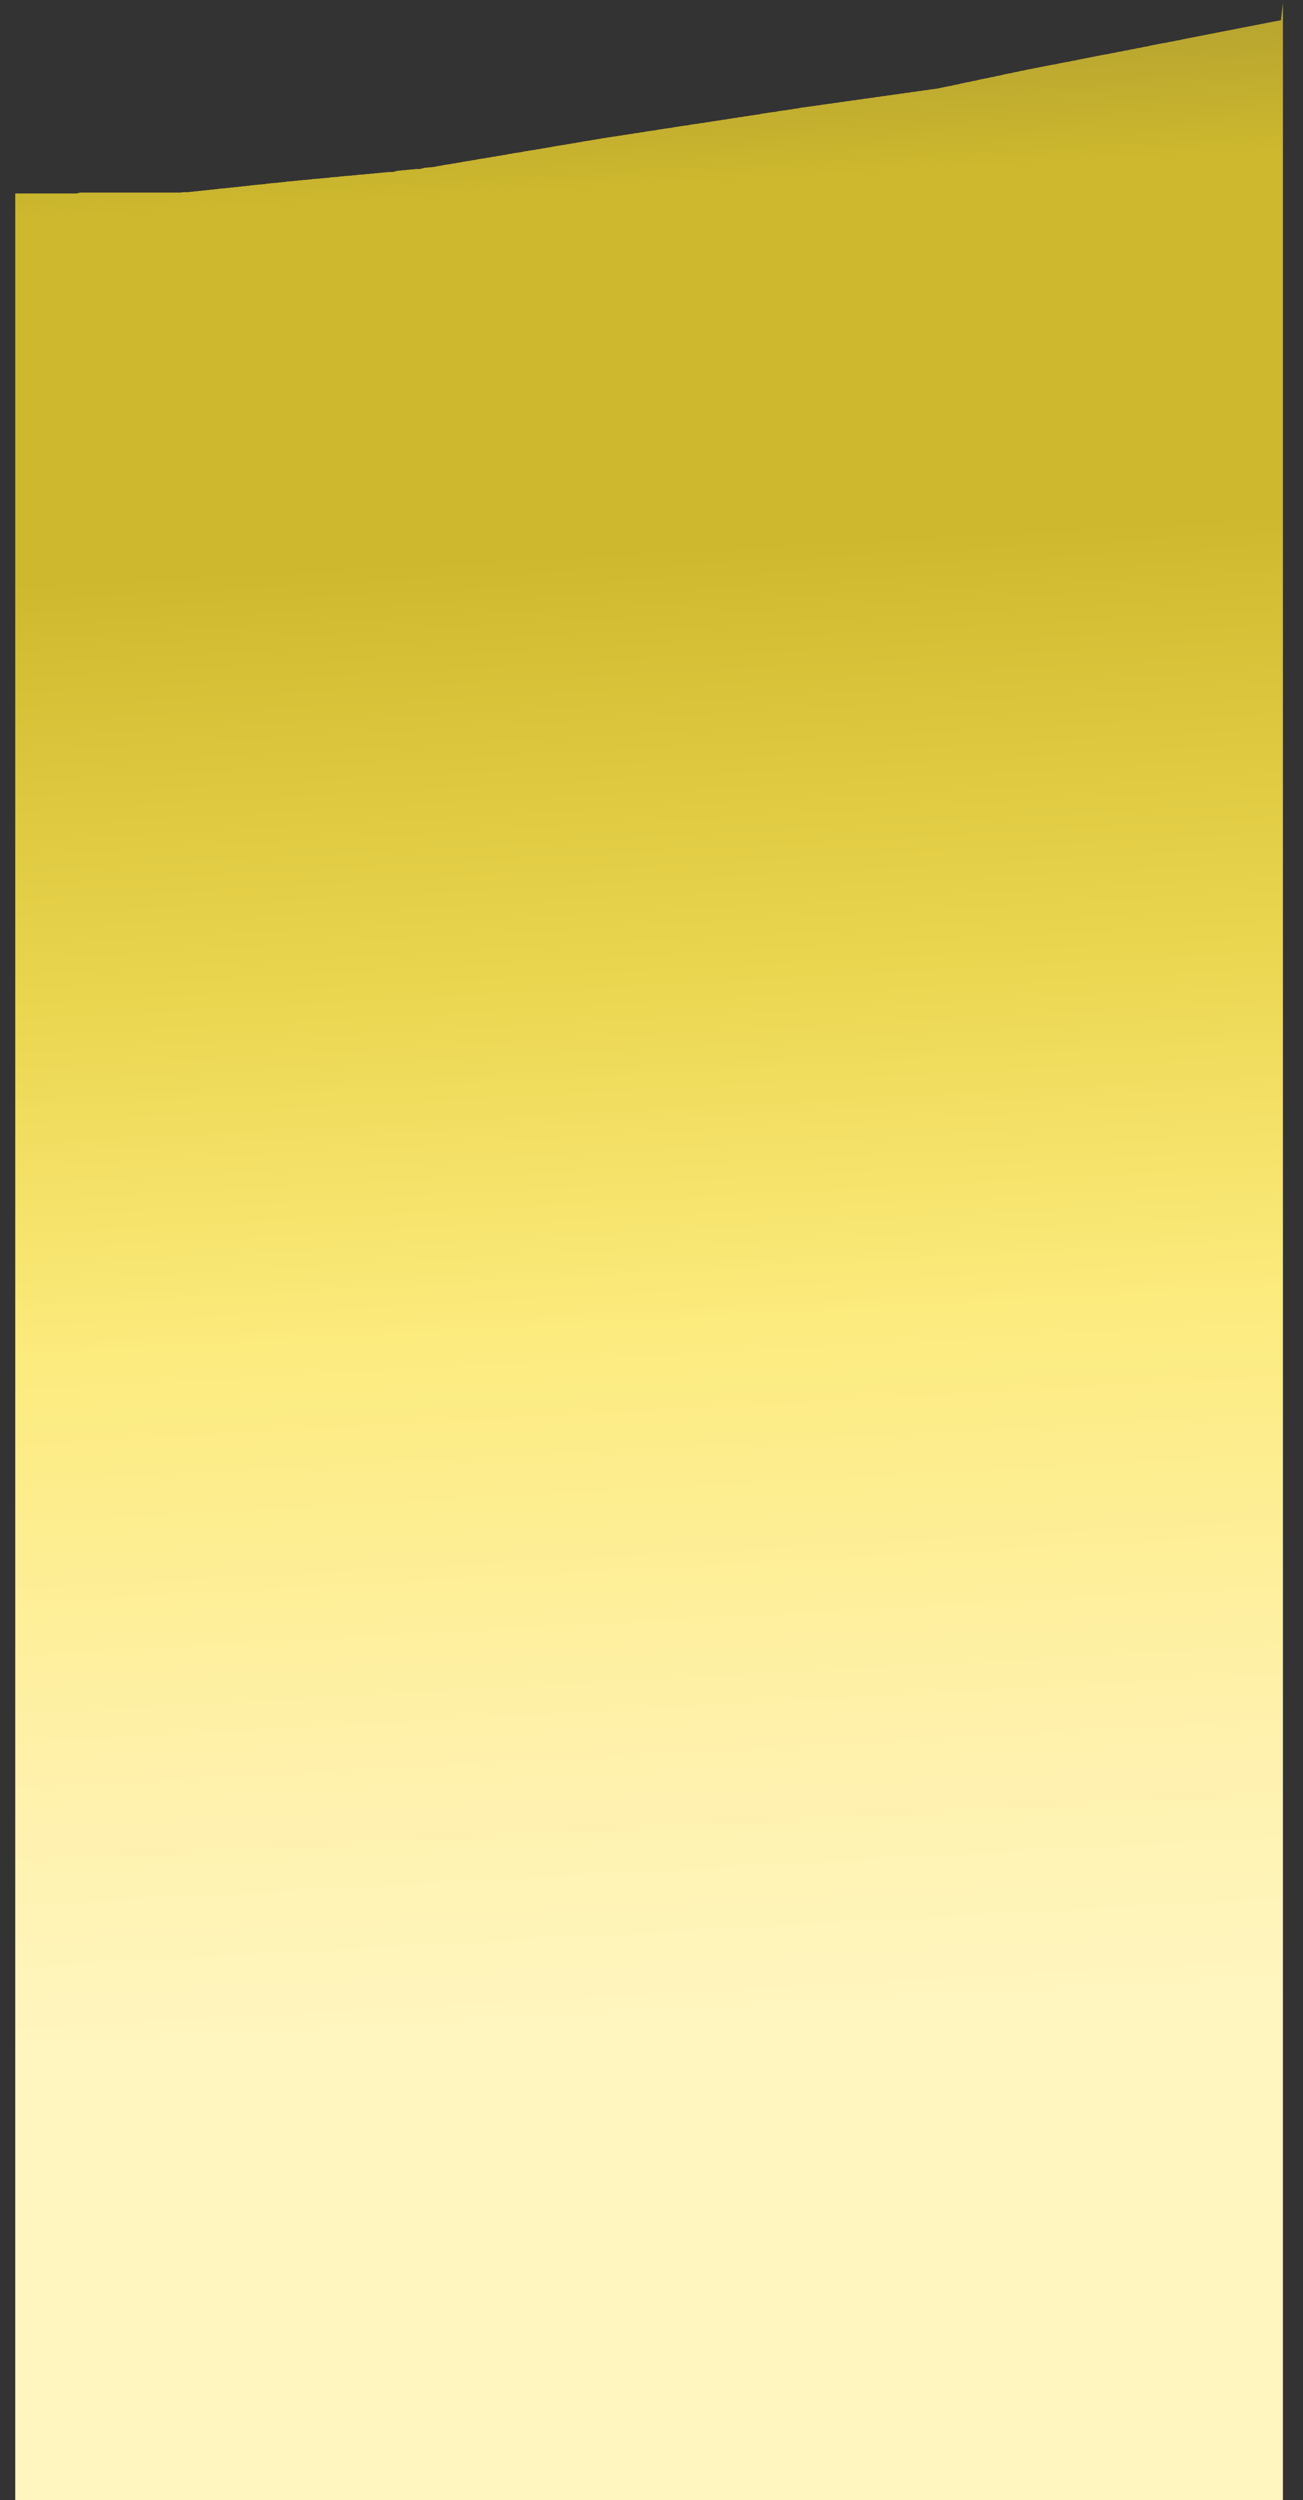 <svg width="61" height="117" viewBox="0 0 61 117" fill="none" xmlns="http://www.w3.org/2000/svg">
<rect x="0" y="0" width="61" height="117" fill="#333333" stroke="none"/>
<path d="M60.06 0.12V118.35H0.714V9.054C0.714 9.054 0.807 9.054 0.854 9.054C0.901 9.054 0.947 9.054 0.994 9.054C1.041 9.054 1.087 9.054 1.134 9.054C1.181 9.054 1.227 9.054 1.274 9.054C1.321 9.054 1.367 9.054 1.414 9.054C1.461 9.054 1.507 9.054 1.554 9.054C1.601 9.054 1.647 9.054 1.694 9.054C1.741 9.054 1.787 9.054 1.834 9.054C1.881 9.054 1.927 9.054 1.974 9.054C2.021 9.054 2.067 9.054 2.114 9.054C2.161 9.054 2.207 9.054 2.254 9.054C2.301 9.054 2.347 9.054 2.394 9.054C2.441 9.054 2.487 9.054 2.534 9.054C2.581 9.054 2.628 9.054 2.674 9.054C2.721 9.054 2.768 9.054 2.814 9.054C2.861 9.054 2.908 9.054 2.954 9.054C3.001 9.054 3.048 9.054 3.094 9.054C3.141 9.054 3.188 9.054 3.258 9.054C3.328 9.054 3.351 9.054 3.421 9.054H3.584C3.584 9.054 3.678 9.034 3.748 9.014C3.794 9.014 3.841 9.014 3.911 9.014C3.958 9.014 4.004 9.014 4.074 9.014C4.121 9.014 4.168 9.014 4.238 9.014C4.284 9.014 4.331 9.014 4.401 9.014C4.448 9.014 4.518 9.014 4.565 9.014C4.611 9.014 4.681 9.014 4.728 9.014C4.775 9.014 4.845 9.014 4.891 9.014C4.938 9.014 5.008 9.014 5.055 9.014C5.101 9.014 5.171 9.014 5.218 9.014C5.265 9.014 5.335 9.014 5.381 9.014C5.428 9.014 5.498 9.014 5.545 9.014C5.591 9.014 5.661 9.014 5.708 9.014C5.755 9.014 5.825 9.014 5.871 9.014C5.918 9.014 5.988 9.014 6.035 9.014C6.081 9.014 6.151 9.014 6.198 9.014C6.245 9.014 6.315 9.014 6.361 9.014C6.408 9.014 6.478 9.014 6.525 9.014C6.572 9.014 6.642 9.014 6.688 9.014C6.735 9.014 6.805 9.014 6.852 9.014C6.898 9.014 6.968 9.014 7.015 9.014C7.062 9.014 7.132 9.014 7.178 9.014C7.225 9.014 7.295 9.014 7.342 9.014C7.388 9.014 7.458 9.014 7.505 9.014C7.552 9.014 7.622 9.014 7.668 9.014C7.715 9.014 7.785 9.014 7.832 9.014C7.878 9.014 7.948 9.014 7.995 9.014C8.042 9.014 8.112 9.014 8.182 9.014C8.252 9.014 8.298 9.014 8.368 9.014C8.438 9.014 8.485 9.014 8.555 8.994C8.625 8.994 8.672 8.994 8.742 8.994C8.812 8.994 8.859 8.994 8.929 8.975C8.999 8.975 9.045 8.975 9.115 8.955C9.185 8.955 9.232 8.955 9.302 8.935C9.372 8.935 9.419 8.935 9.489 8.915C9.559 8.915 9.605 8.915 9.675 8.896C9.745 8.896 9.792 8.896 9.862 8.876C9.932 8.876 9.979 8.876 10.049 8.856C10.119 8.856 10.165 8.856 10.236 8.837C10.306 8.817 10.352 8.837 10.422 8.817C10.492 8.817 10.539 8.817 10.609 8.797C10.679 8.797 10.726 8.797 10.796 8.777C10.866 8.777 10.912 8.777 10.982 8.758C11.052 8.758 11.099 8.758 11.169 8.738C11.239 8.738 11.286 8.738 11.356 8.718C11.426 8.718 11.472 8.718 11.542 8.699C11.612 8.699 11.659 8.699 11.729 8.679C11.799 8.659 11.846 8.679 11.916 8.659C11.986 8.639 12.032 8.659 12.102 8.639C12.172 8.639 12.219 8.639 12.289 8.62C12.359 8.62 12.429 8.62 12.476 8.6C12.523 8.58 12.616 8.6 12.662 8.58C12.709 8.56 12.803 8.58 12.849 8.56C12.919 8.56 12.989 8.56 13.036 8.541C13.106 8.541 13.176 8.541 13.223 8.521C13.293 8.521 13.363 8.521 13.409 8.501C13.456 8.482 13.549 8.501 13.596 8.482C13.666 8.482 13.736 8.482 13.783 8.462C13.853 8.462 13.923 8.462 13.993 8.442C14.063 8.442 14.133 8.442 14.203 8.422C14.273 8.422 14.343 8.422 14.413 8.403C14.483 8.403 14.553 8.403 14.623 8.383C14.693 8.363 14.763 8.383 14.833 8.363C14.903 8.363 14.973 8.363 15.043 8.344C15.113 8.344 15.183 8.344 15.253 8.324C15.323 8.324 15.393 8.324 15.463 8.304C15.533 8.284 15.603 8.304 15.673 8.284C15.743 8.284 15.813 8.284 15.883 8.265C15.953 8.245 16.023 8.265 16.093 8.245C16.163 8.225 16.233 8.245 16.303 8.225C16.373 8.225 16.443 8.225 16.513 8.205C16.583 8.205 16.653 8.205 16.723 8.186C16.793 8.166 16.863 8.186 16.933 8.166C17.003 8.166 17.073 8.166 17.143 8.146C17.213 8.146 17.283 8.146 17.353 8.127C17.423 8.127 17.493 8.127 17.563 8.107C17.633 8.107 17.703 8.107 17.773 8.087C17.843 8.087 17.913 8.087 17.983 8.067C18.053 8.067 18.123 8.067 18.194 8.048H18.404C18.404 8.048 18.544 8.008 18.613 7.989C18.683 7.989 18.754 7.989 18.824 7.969C18.894 7.969 18.964 7.969 19.034 7.949C19.104 7.949 19.174 7.949 19.244 7.929C19.314 7.929 19.384 7.929 19.454 7.91H19.664C19.664 7.91 19.804 7.87 19.874 7.851C19.944 7.851 20.014 7.85 20.084 7.831C20.154 7.831 20.224 7.831 20.294 7.811C20.364 7.811 20.434 7.791 20.504 7.772C20.574 7.772 20.644 7.752 20.737 7.732C20.831 7.712 20.877 7.712 20.971 7.693C21.041 7.693 21.111 7.673 21.204 7.653C21.274 7.653 21.344 7.634 21.437 7.614C21.507 7.614 21.577 7.594 21.671 7.574C21.764 7.555 21.811 7.555 21.904 7.535C21.974 7.535 22.044 7.515 22.137 7.495C22.207 7.495 22.277 7.476 22.371 7.456C22.464 7.436 22.511 7.436 22.604 7.417C22.674 7.417 22.768 7.397 22.838 7.377C22.908 7.377 23.001 7.357 23.071 7.338C23.141 7.338 23.234 7.318 23.304 7.298C23.374 7.298 23.468 7.279 23.538 7.259C23.608 7.259 23.701 7.239 23.771 7.219C23.841 7.2 23.934 7.2 24.004 7.18C24.074 7.16 24.168 7.16 24.238 7.141C24.308 7.141 24.401 7.121 24.471 7.101C24.541 7.081 24.634 7.081 24.704 7.062C24.775 7.042 24.868 7.042 24.938 7.022C25.008 7.022 25.101 7.002 25.171 6.983C25.241 6.983 25.335 6.963 25.405 6.943C25.475 6.943 25.568 6.924 25.638 6.904C25.708 6.904 25.801 6.884 25.871 6.864L26.105 6.825C26.105 6.825 26.268 6.805 26.338 6.786C26.408 6.786 26.502 6.766 26.572 6.746C26.642 6.746 26.735 6.726 26.805 6.707C26.875 6.707 26.968 6.687 27.038 6.667C27.108 6.667 27.202 6.647 27.272 6.628C27.342 6.608 27.435 6.608 27.505 6.588C27.575 6.588 27.668 6.569 27.738 6.549C27.808 6.549 27.902 6.529 27.972 6.509C28.042 6.509 28.135 6.49 28.205 6.47C28.275 6.47 28.369 6.45 28.462 6.431C28.532 6.431 28.625 6.411 28.718 6.391C28.812 6.391 28.882 6.371 28.975 6.352C29.069 6.352 29.139 6.332 29.232 6.312C29.325 6.312 29.395 6.293 29.489 6.273C29.582 6.273 29.652 6.253 29.745 6.233C29.839 6.233 29.909 6.214 30.002 6.194C30.095 6.194 30.166 6.174 30.259 6.154C30.352 6.135 30.422 6.135 30.515 6.115C30.609 6.115 30.679 6.095 30.772 6.076C30.866 6.056 30.936 6.056 31.029 6.036C31.122 6.016 31.192 6.016 31.286 5.997C31.379 5.997 31.449 5.977 31.542 5.957C31.636 5.938 31.706 5.937 31.799 5.918C31.892 5.898 31.962 5.898 32.056 5.878C32.149 5.878 32.219 5.859 32.312 5.839C32.406 5.819 32.476 5.819 32.569 5.799C32.663 5.799 32.733 5.78 32.826 5.76C32.919 5.76 32.989 5.74 33.083 5.721C33.176 5.721 33.246 5.701 33.339 5.681C33.433 5.681 33.503 5.661 33.596 5.642C33.689 5.642 33.759 5.622 33.853 5.602C33.946 5.602 34.016 5.583 34.109 5.563C34.203 5.563 34.273 5.543 34.366 5.523C34.459 5.523 34.529 5.504 34.623 5.484C34.716 5.484 34.786 5.464 34.88 5.444C34.973 5.444 35.043 5.425 35.136 5.405C35.23 5.405 35.323 5.385 35.393 5.366C35.486 5.366 35.58 5.346 35.65 5.326C35.72 5.306 35.836 5.306 35.906 5.287C35.976 5.267 36.093 5.267 36.163 5.247C36.257 5.247 36.35 5.228 36.42 5.208C36.49 5.188 36.606 5.188 36.676 5.168C36.77 5.168 36.863 5.149 36.933 5.129C37.027 5.129 37.12 5.109 37.19 5.089C37.283 5.089 37.377 5.07 37.447 5.05C37.517 5.03 37.633 5.03 37.727 5.011L38.007 4.971C38.007 4.971 38.194 4.951 38.287 4.932C38.38 4.932 38.474 4.892 38.567 4.892C38.66 4.892 38.754 4.853 38.847 4.853C38.94 4.853 39.034 4.813 39.127 4.813C39.22 4.813 39.314 4.774 39.407 4.774C39.5 4.774 39.594 4.734 39.687 4.734C39.78 4.734 39.874 4.695 39.967 4.695C40.06 4.695 40.154 4.656 40.247 4.656C40.34 4.656 40.434 4.616 40.527 4.616C40.62 4.616 40.714 4.577 40.807 4.577C40.901 4.577 40.994 4.537 41.087 4.537C41.181 4.537 41.274 4.498 41.367 4.498C41.461 4.498 41.554 4.458 41.647 4.458C41.741 4.458 41.834 4.419 41.927 4.419C42.021 4.419 42.114 4.379 42.208 4.379C42.301 4.379 42.394 4.34 42.487 4.34C42.581 4.34 42.674 4.301 42.768 4.301C42.861 4.301 42.954 4.261 43.048 4.261C43.141 4.261 43.234 4.222 43.328 4.222C43.421 4.222 43.514 4.182 43.608 4.182L43.888 4.143C43.888 4.143 44.075 4.103 44.168 4.084C44.261 4.064 44.355 4.044 44.448 4.025C44.541 4.025 44.635 3.985 44.728 3.965C44.821 3.965 44.915 3.926 45.008 3.906C45.101 3.886 45.195 3.867 45.288 3.847C45.381 3.847 45.475 3.808 45.568 3.788C45.661 3.788 45.755 3.748 45.848 3.729C45.941 3.709 46.035 3.689 46.128 3.67C46.221 3.67 46.315 3.63 46.408 3.61C46.502 3.61 46.595 3.571 46.688 3.551C46.782 3.551 46.875 3.512 46.968 3.492C47.062 3.472 47.155 3.453 47.248 3.433C47.342 3.433 47.435 3.393 47.528 3.374C47.622 3.374 47.715 3.334 47.808 3.315C47.902 3.315 47.995 3.275 48.112 3.255L48.415 3.196L48.719 3.137C48.719 3.137 48.905 3.098 49.022 3.078C49.139 3.058 49.209 3.038 49.325 3.019C49.419 3.019 49.512 2.979 49.629 2.96C49.745 2.94 49.815 2.92 49.932 2.9C50.025 2.9 50.119 2.861 50.236 2.841C50.329 2.841 50.422 2.802 50.539 2.782L50.842 2.723C50.842 2.723 51.052 2.683 51.146 2.664C51.239 2.644 51.356 2.624 51.449 2.605C51.542 2.585 51.659 2.565 51.752 2.545C51.846 2.545 51.962 2.506 52.056 2.486C52.149 2.486 52.266 2.447 52.359 2.427C52.453 2.427 52.569 2.388 52.663 2.368C52.756 2.368 52.873 2.328 52.966 2.309C53.059 2.309 53.176 2.269 53.269 2.25C53.363 2.25 53.479 2.21 53.573 2.19C53.666 2.19 53.783 2.151 53.876 2.131C53.969 2.112 54.086 2.092 54.179 2.072C54.273 2.052 54.389 2.033 54.483 2.013C54.576 2.013 54.693 1.973 54.786 1.954C54.88 1.954 54.996 1.914 55.09 1.895C55.183 1.895 55.3 1.855 55.393 1.835C55.486 1.816 55.603 1.796 55.696 1.776C55.79 1.757 55.906 1.737 56 1.717C56.093 1.697 56.21 1.678 56.303 1.658C56.397 1.638 56.513 1.618 56.606 1.599C56.7 1.579 56.817 1.559 56.91 1.54C57.003 1.52 57.12 1.5 57.213 1.48C57.307 1.461 57.423 1.441 57.517 1.421C57.61 1.402 57.727 1.382 57.82 1.362C57.913 1.342 58.03 1.323 58.123 1.303C58.217 1.283 58.334 1.263 58.427 1.244C58.52 1.224 58.637 1.204 58.73 1.185C58.824 1.165 58.94 1.145 59.034 1.125C59.127 1.106 59.244 1.086 59.337 1.066C59.43 1.047 59.547 1.027 59.64 1.007C59.757 0.987 59.85 0.968 59.967 0.948L60.06 0.12Z" fill="url(#paint0_linear_14963_5881)"/>
<defs>
<linearGradient id="paint0_linear_14963_5881" x1="-7.701" y1="-7.636" x2="-2.018" y2="96.895" gradientUnits="userSpaceOnUse">
<stop stop-color="#8C7F31"/>
<stop offset="0.178" stop-color="#CEB92E"/>
<stop offset="0.337" stop-color="#CEB92E"/>
<stop offset="0.529" stop-color="#EBD650"/>
<stop offset="0.683" stop-color="#FCEB7D"/>
<stop offset="0.89" stop-color="#FFF2AF"/>
<stop offset="1" stop-color="#FFF5BF"/>
</linearGradient>
</defs>
</svg>
